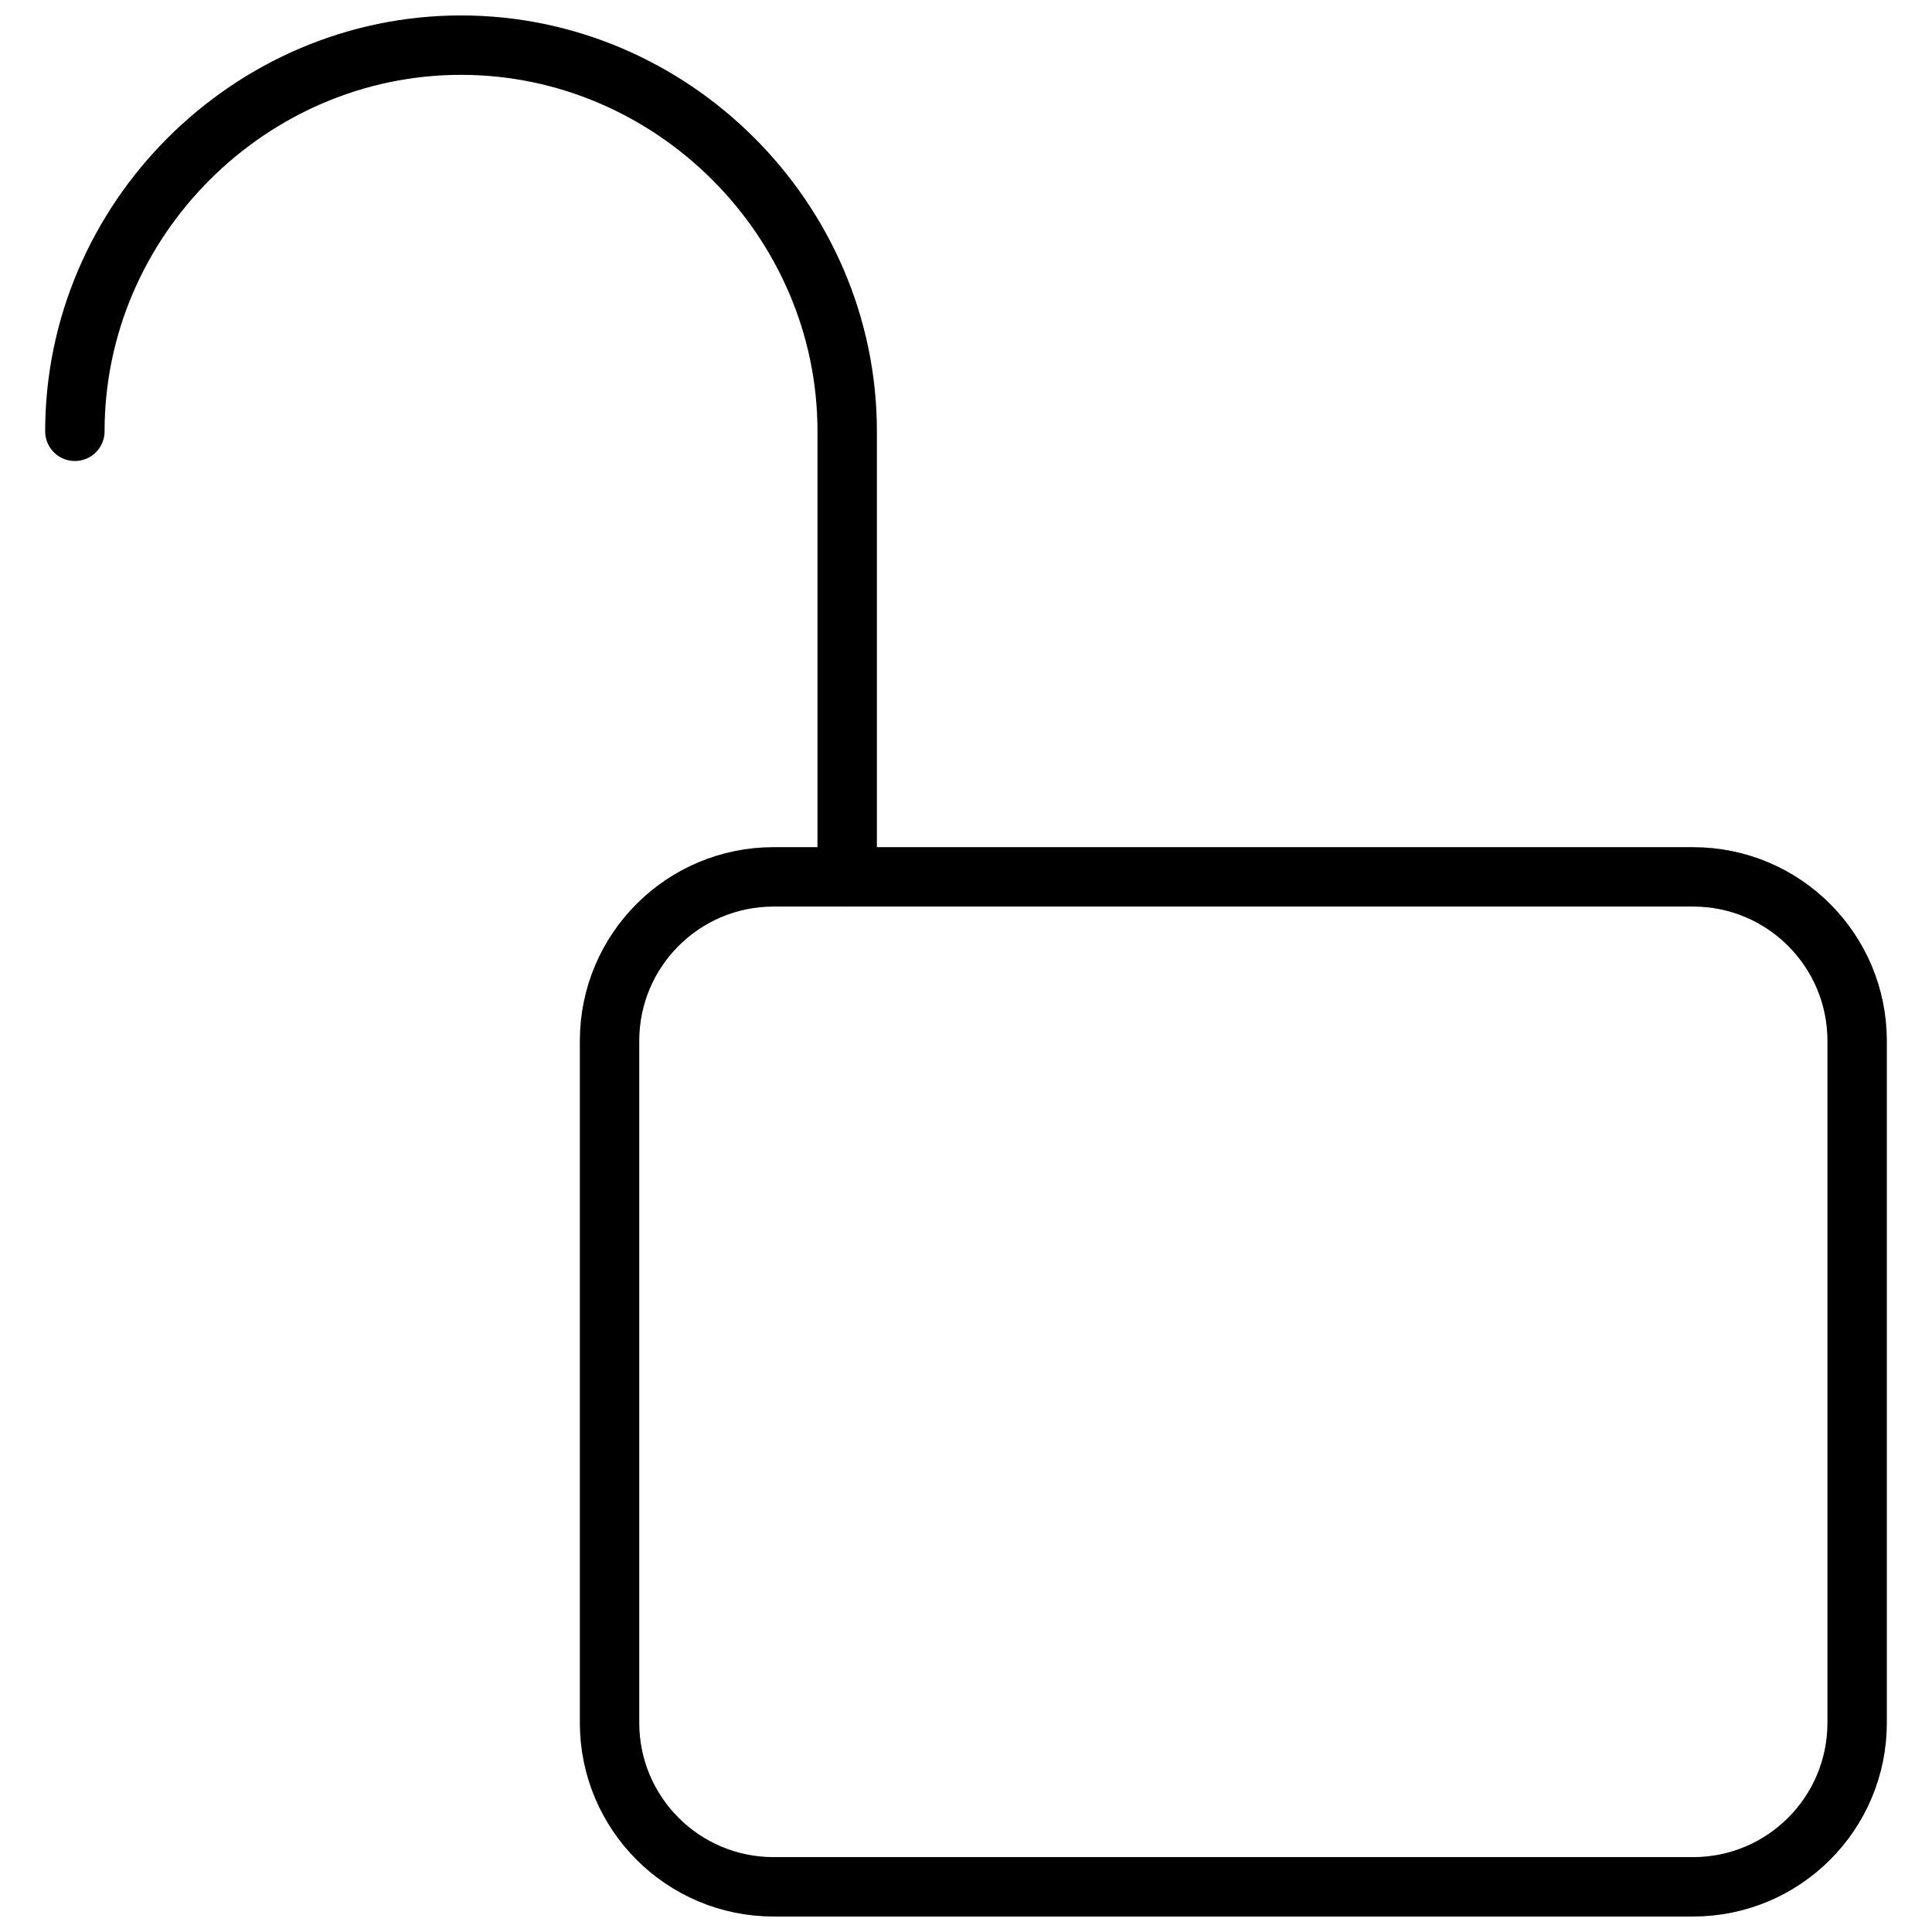 <?xml version="1.0" encoding="UTF-8"?>
<!-- Uploaded to: ICON Repo, www.svgrepo.com, Generator: ICON Repo Mixer Tools -->
<svg width="800px" height="800px" version="1.1" viewBox="144 144 512 512" xmlns="http://www.w3.org/2000/svg">
 <defs>
  <clipPath id="b">
   <path d="m297 368h348v283.9h-348z"/>
  </clipPath>
  <clipPath id="a">
   <path d="m155 148.09h222v236.91h-222z"/>
  </clipPath>
 </defs>
 <g>
  <g clip-path="url(#b)">
   <path transform="matrix(7.872 0 0 7.872 155.97 148.09)" d="m55.478 63h-30.956c-3.05 0-5.522-2.472-5.522-5.522v-22.956c0-3.05 2.472-5.522 5.522-5.522h30.956c3.05 0 5.522 2.472 5.522 5.522v22.956c0 3.05-2.472 5.522-5.522 5.522zm0 0" fill="none" stroke="#000000" stroke-linecap="round" stroke-linejoin="round" stroke-miterlimit="10" stroke-width="2"/>
  </g>
  <g clip-path="url(#a)">
   <path transform="matrix(7.872 0 0 7.872 155.97 148.09)" d="m1 14c0-7.118 5.882-13 13-13 7.118 0 13 5.882 13 13v15" fill="none" stroke="#000000" stroke-linecap="round" stroke-linejoin="round" stroke-miterlimit="10" stroke-width="2"/>
  </g>
 </g>
</svg>